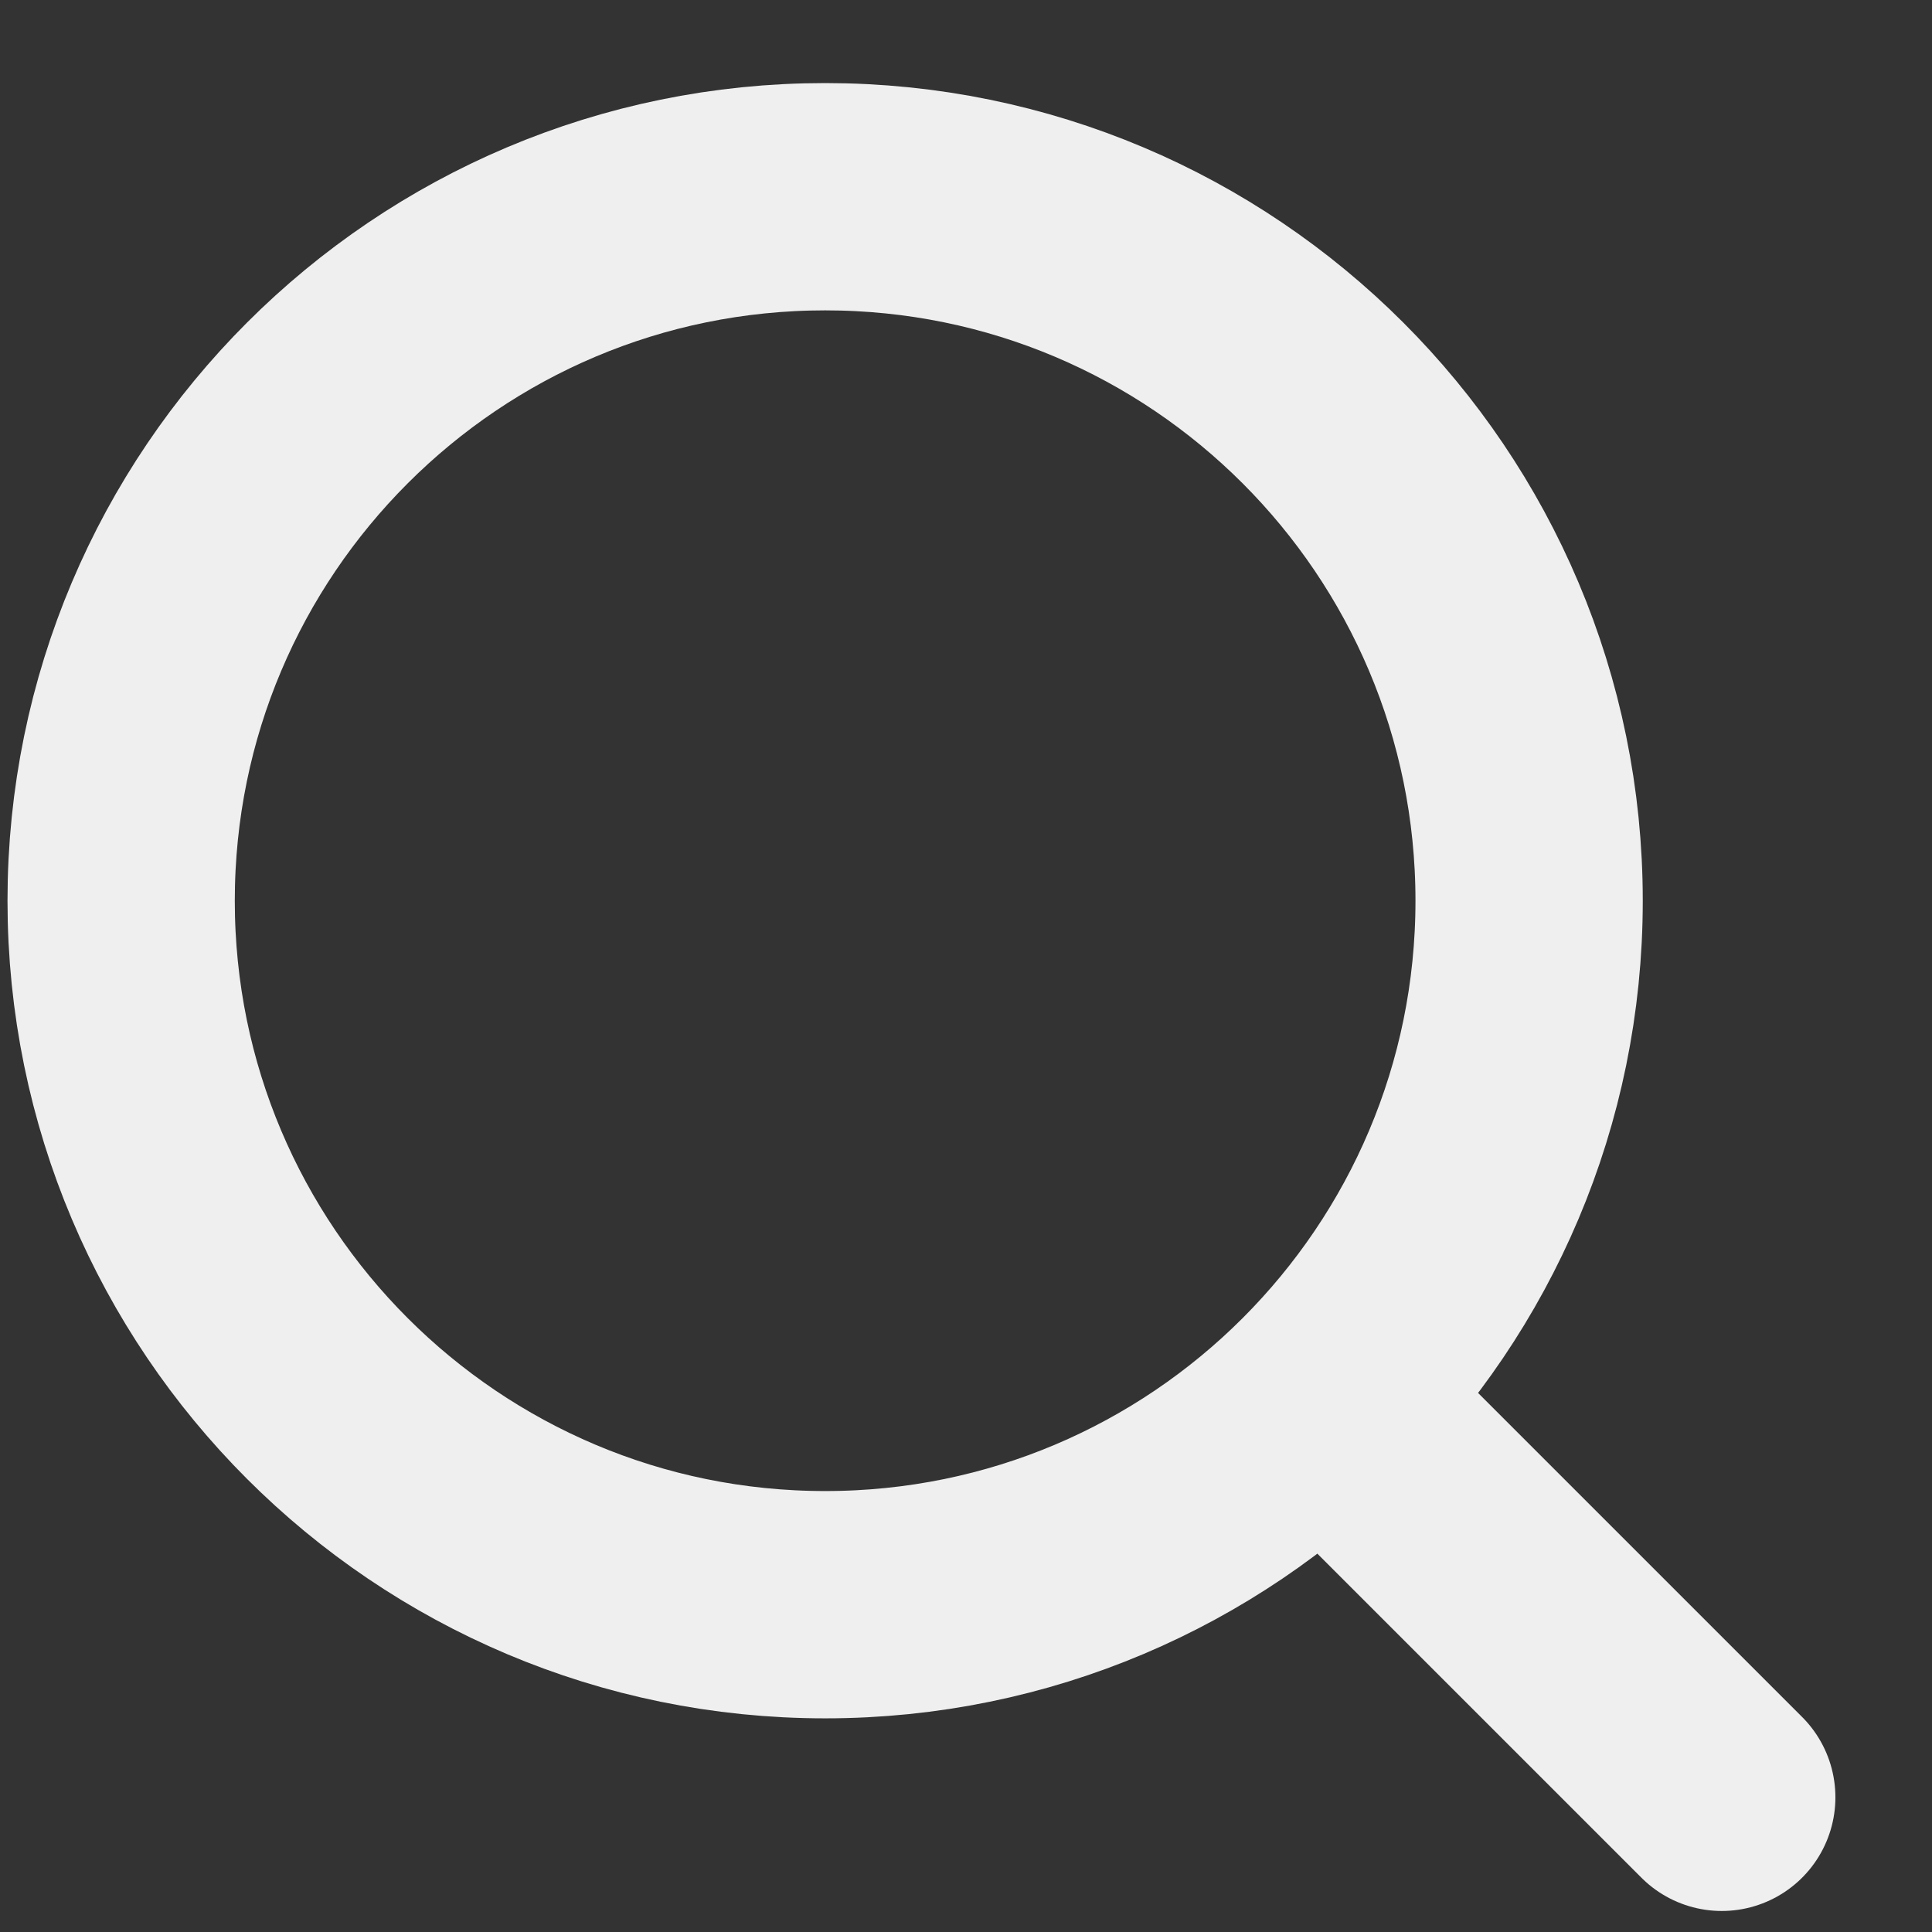 <svg width="17" height="17" viewBox="0 0 17 17" fill="none" xmlns="http://www.w3.org/2000/svg">
<rect x="0" y="0" width="17" height="17" fill="#333333" stroke="none"/>
<path d="M11.685 12.35L15.15 15.815M7.261 14.12C3.84 14.12 1.066 11.347 1.066 7.926C1.066 4.505 3.84 1.731 7.261 1.731C10.682 1.731 13.455 4.505 13.455 7.926C13.455 11.347 10.682 14.12 7.261 14.12Z" stroke="#EFEFEF" stroke-width="2" stroke-linecap="round" stroke-linejoin="round"/>
</svg>
